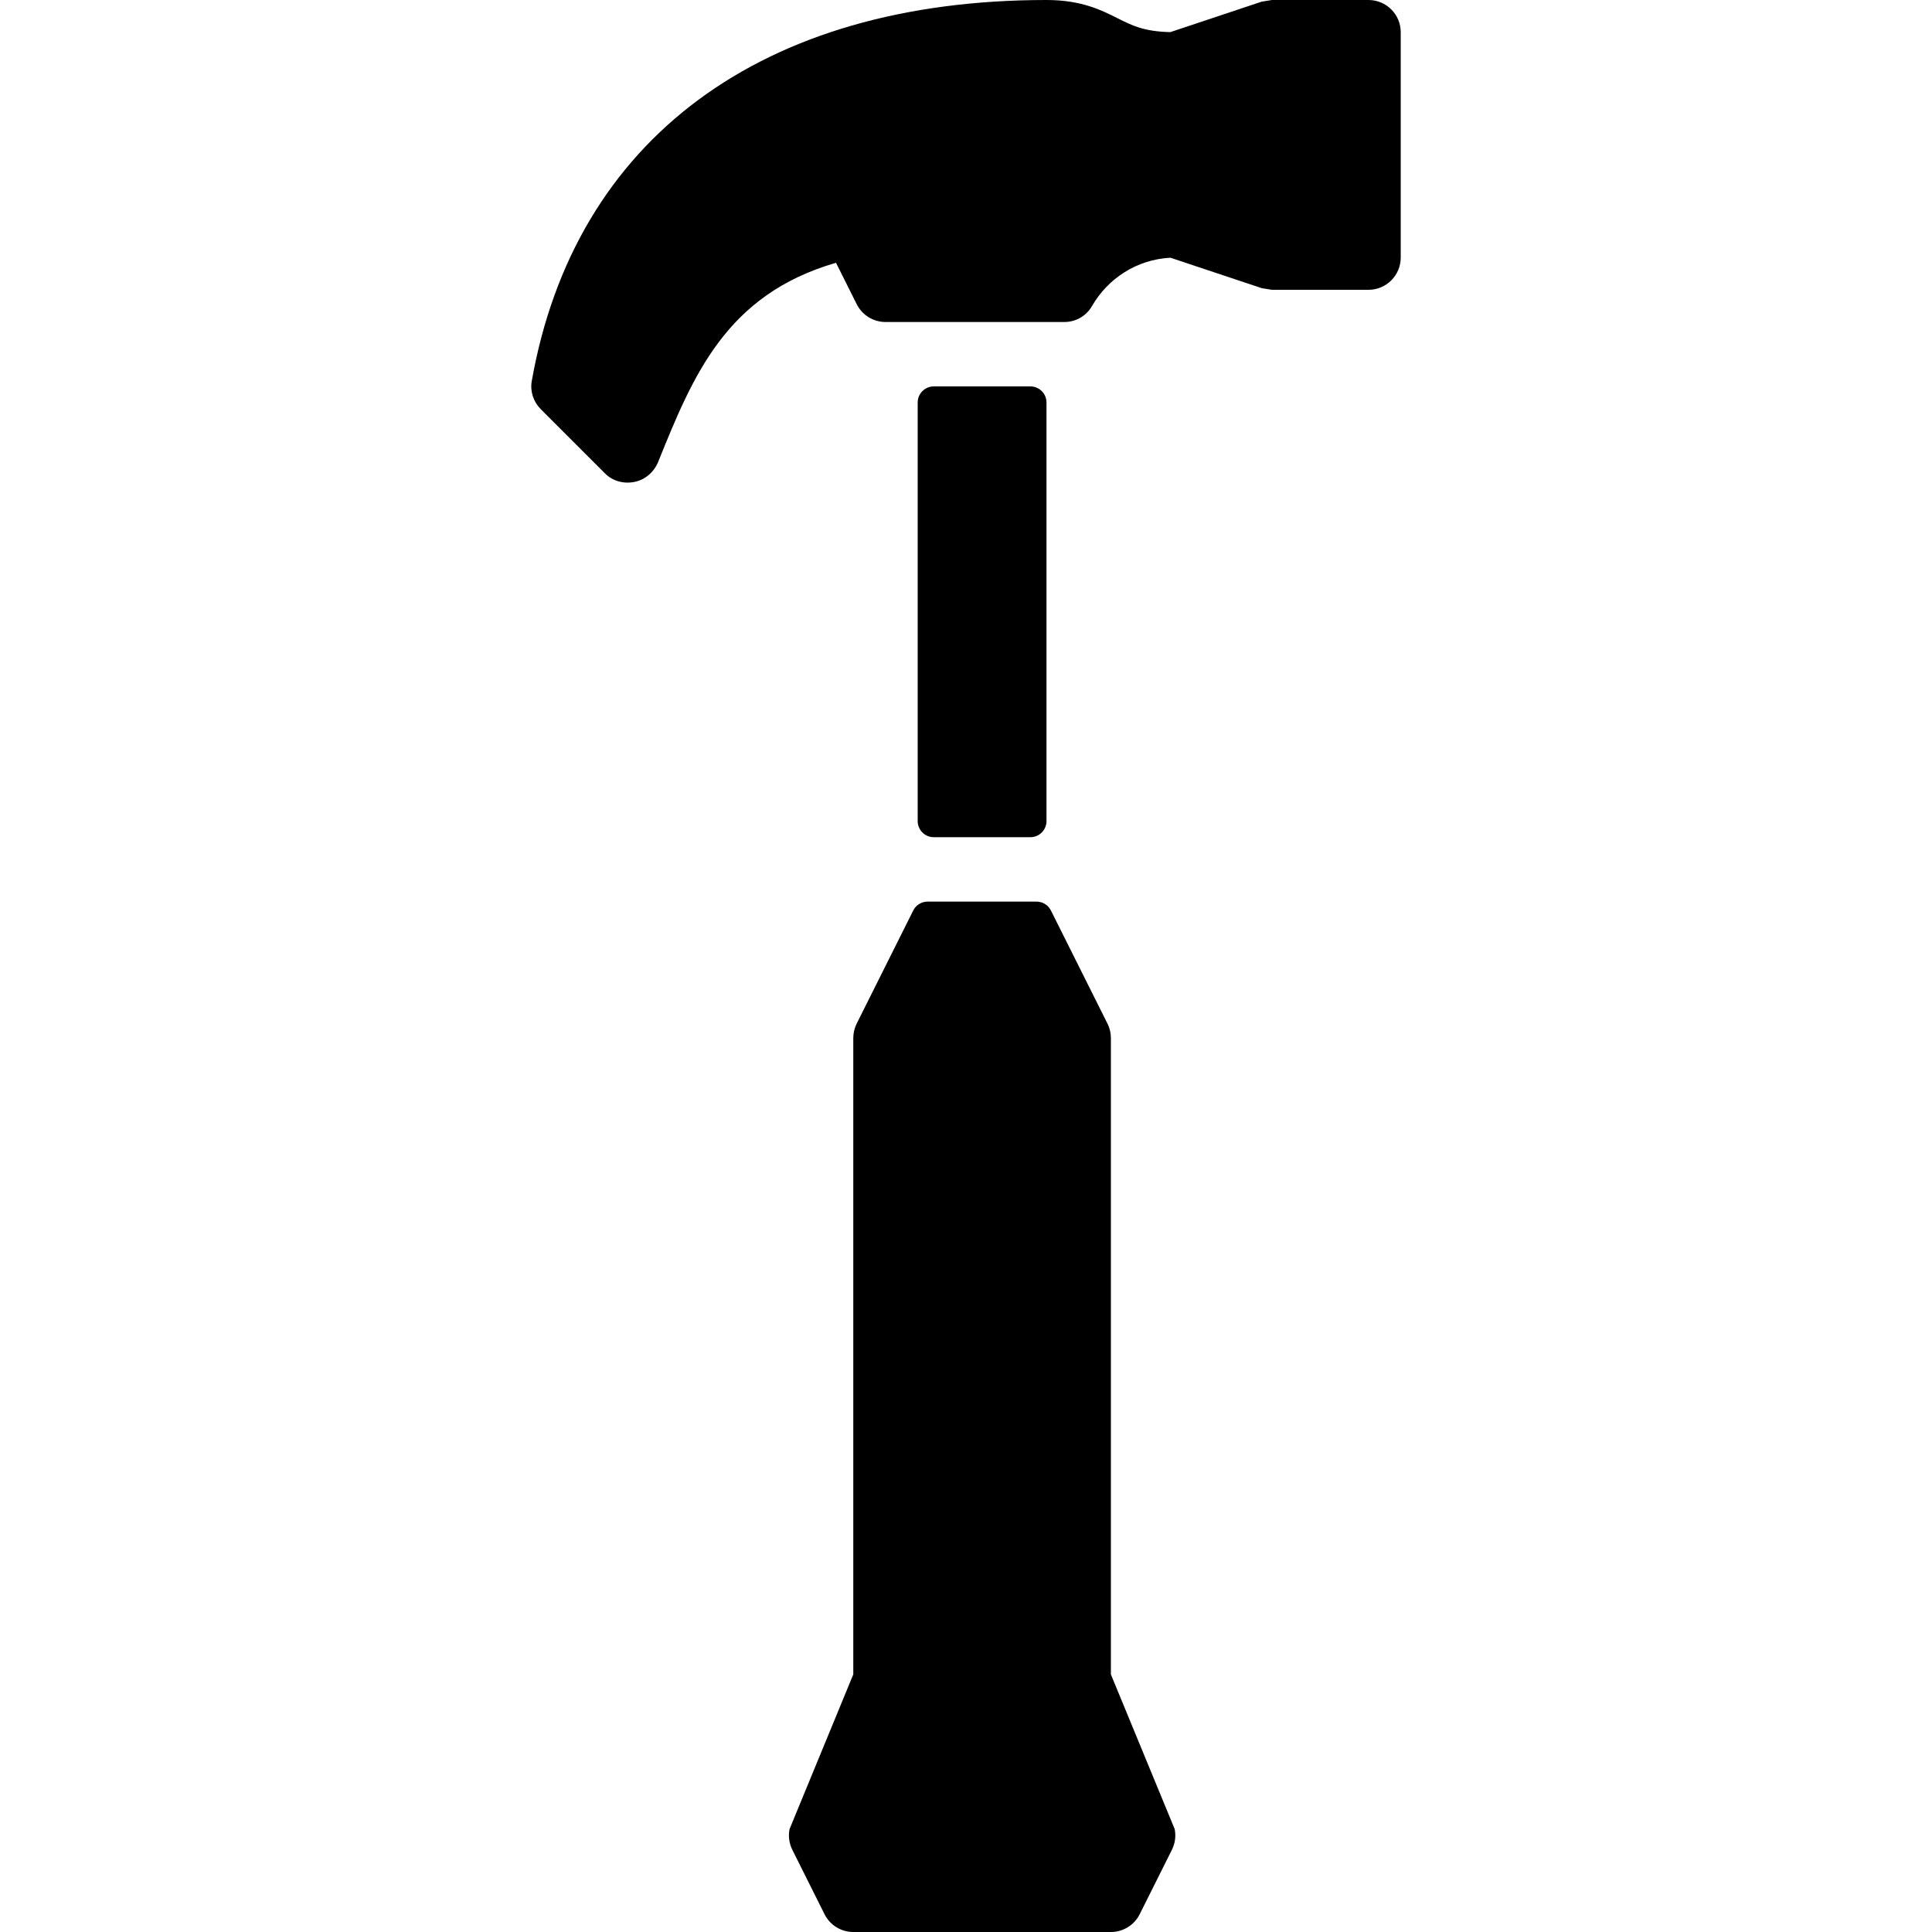 <?xml version="1.0" encoding="iso-8859-1"?>
<!-- Generator: Adobe Illustrator 19.0.0, SVG Export Plug-In . SVG Version: 6.00 Build 0)  -->
<svg version="1.1" id="Layer_1" xmlns="http://www.w3.org/2000/svg" xmlns:xlink="http://www.w3.org/1999/xlink" x="0px" y="0px"
	 viewBox="0 0 512 512" style="enable-background:new 0 0 512 512;" xml:space="preserve">
<g>
	<g>
		<path d="M273.064,102.4h-25.6c-2.355,0-4.267,1.911-4.267,4.267V217.6c0,2.355,1.911,4.267,4.267,4.267h25.6
			c2.355,0,4.267-1.911,4.267-4.267V106.667C277.331,104.311,275.42,102.4,273.064,102.4z"/>
	</g>
</g>
<g>
	<g>
		<path d="M311.302,484.727l-16.905-40.994V275.081c0-1.323-0.307-2.628-0.905-3.814l-14.985-29.969
			c-0.717-1.451-2.202-2.364-3.814-2.364h-28.86c-1.613,0-3.098,0.913-3.814,2.355l-14.984,29.969
			c-0.597,1.195-0.905,2.5-0.905,3.823v168.653l-16.888,40.994c-0.375,1.86-0.111,3.789,0.734,5.487l8.533,17.067
			c1.442,2.893,4.395,4.719,7.629,4.719h68.267c3.234,0,6.187-1.826,7.629-4.719l8.533-17.067
			C311.413,488.516,311.678,486.588,311.302,484.727z"/>
	</g>
</g>
<g>
	<g>
		<path d="M362.673,0h-25.6c-0.905,0.145-1.801,0.29-2.705,0.435l-24.235,8.081c-7.006-0.179-10.112-1.741-13.995-3.695
			C291.872,2.671,286.547,0,277.34,0c-75.366,0-125.09,36.813-136.422,101.009c-0.478,2.697,0.452,5.495,2.389,7.424l17.067,17.067
			c2.022,2.022,4.966,2.782,7.782,2.21c2.807-0.563,5.18-2.628,6.255-5.282c9.199-22.758,17.92-44.331,47.138-52.787l5.487,10.974
			c1.451,2.893,4.403,4.719,7.637,4.719h47.403c3.012,0,5.794-1.587,7.296-4.198c4.207-7.322,11.895-12.39,20.821-12.834
			l24.183,8.064c0.905,0.145,1.792,0.29,2.697,0.435h25.6c4.71,0,8.533-3.823,8.533-8.533V8.533C371.206,3.823,367.383,0,362.673,0z
			"/>
	</g>
</g>
<g>
</g>
<g>
</g>
<g>
</g>
<g>
</g>
<g>
</g>
<g>
</g>
<g>
</g>
<g>
</g>
<g>
</g>
<g>
</g>
<g>
</g>
<g>
</g>
<g>
</g>
<g>
</g>
<g>
</g>
</svg>
